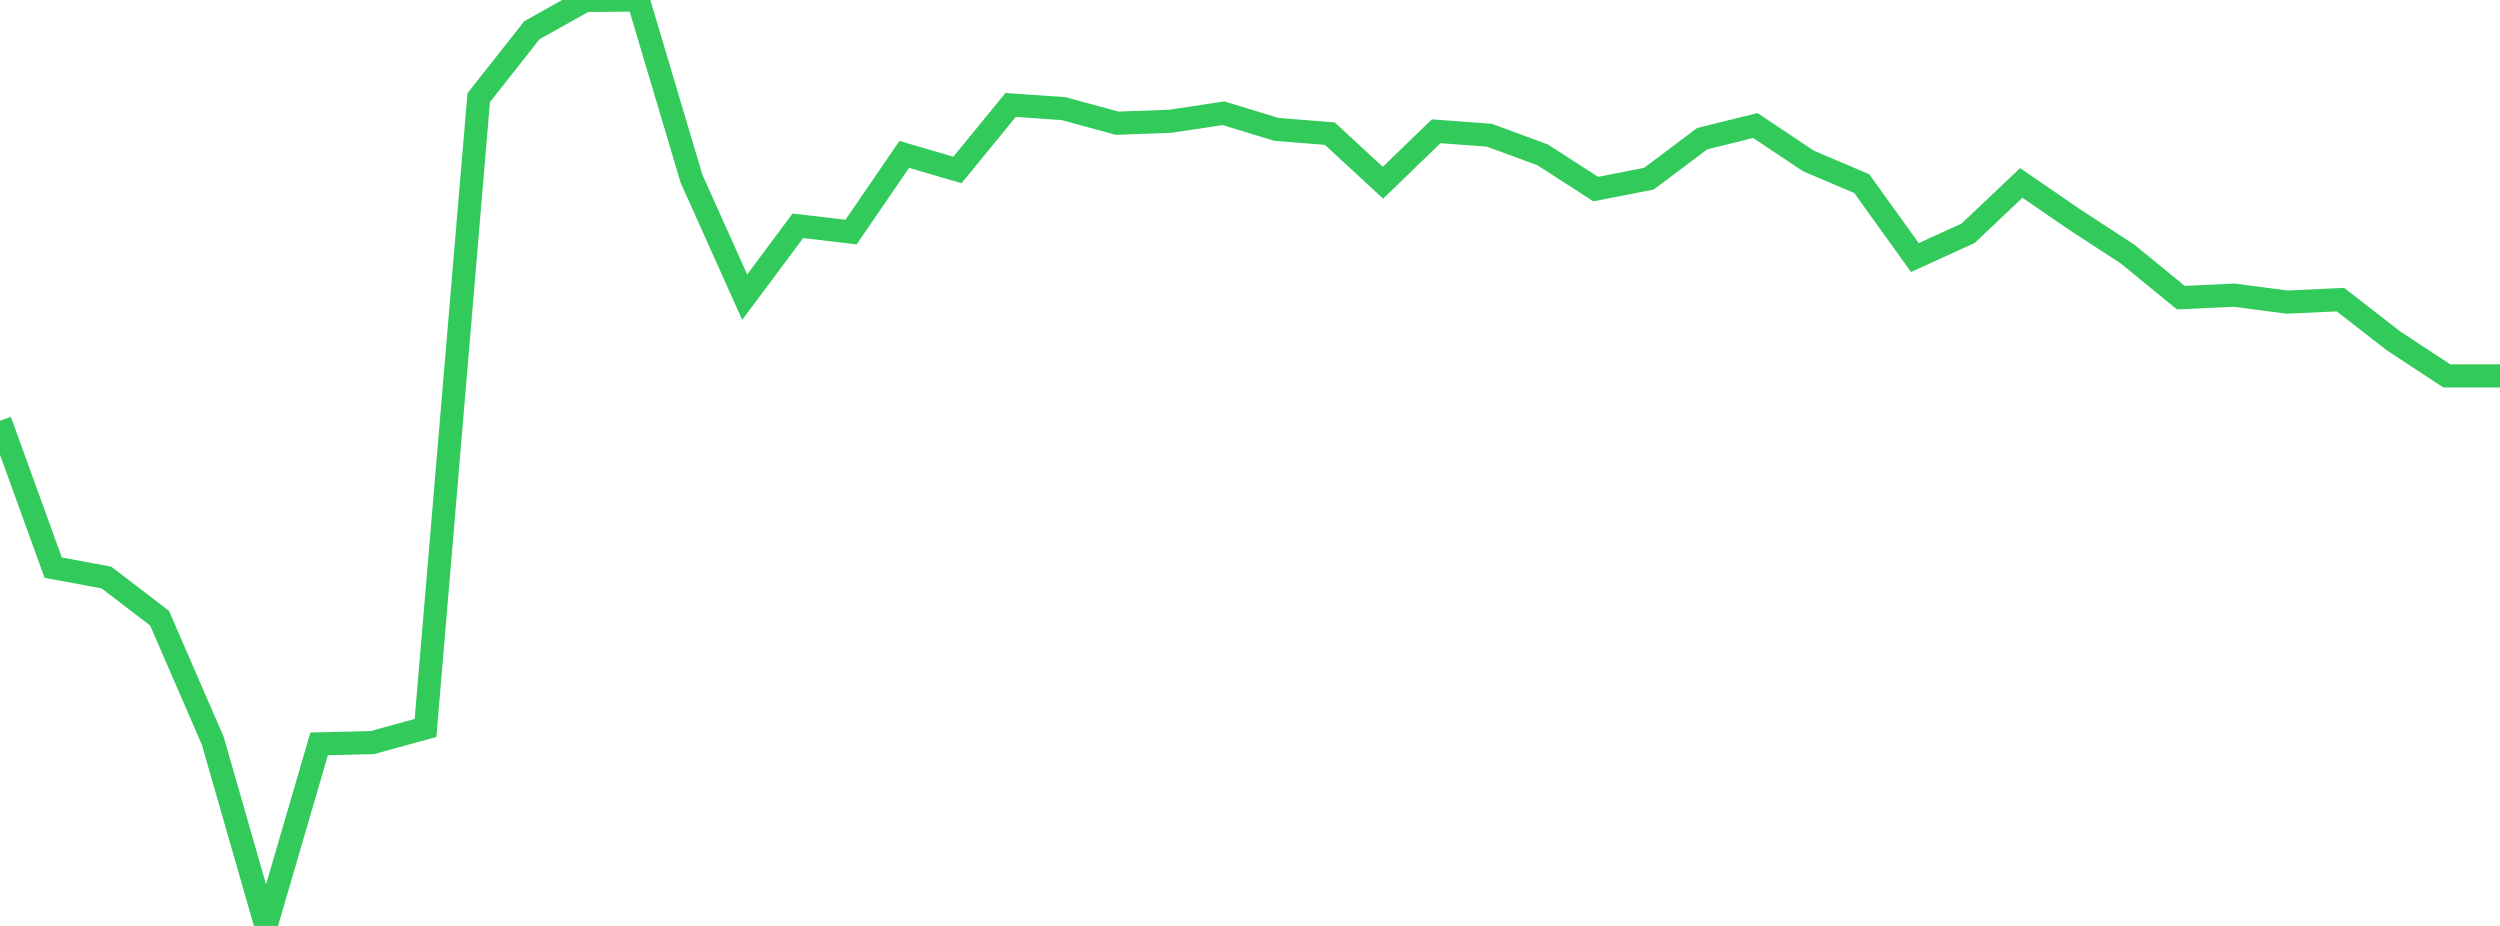 <?xml version="1.0" standalone="no"?>
<!DOCTYPE svg PUBLIC "-//W3C//DTD SVG 1.1//EN" "http://www.w3.org/Graphics/SVG/1.1/DTD/svg11.dtd">

<svg width="135" height="50" viewBox="0 0 135 50" preserveAspectRatio="none" 
  xmlns="http://www.w3.org/2000/svg"
  xmlns:xlink="http://www.w3.org/1999/xlink">


<polyline points="0.0, 22.721 2.872, 30.654 5.745, 31.185 8.617, 33.383 11.489, 40.001 14.362, 50.0 17.234, 40.169 20.106, 40.1 22.979, 39.308 25.851, 5.273 28.723, 1.631 31.596, 0.024 34.468, 0.0 37.34, 9.645 40.213, 16.047 43.085, 12.193 45.957, 12.532 48.83, 8.337 51.702, 9.178 54.574, 5.668 57.447, 5.868 60.319, 6.653 63.191, 6.549 66.064, 6.116 68.936, 6.987 71.809, 7.217 74.681, 9.867 77.553, 7.089 80.426, 7.302 83.298, 8.359 86.17, 10.211 89.043, 9.648 91.915, 7.489 94.787, 6.778 97.66, 8.694 100.532, 9.915 103.404, 13.907 106.277, 12.598 109.149, 9.878 112.021, 11.852 114.894, 13.724 117.766, 16.074 120.638, 15.938 123.511, 16.314 126.383, 16.179 129.255, 18.412 132.128, 20.298 135.0, 20.298" fill="none" stroke="#32ca5b" stroke-width="1.25"/>

</svg>
